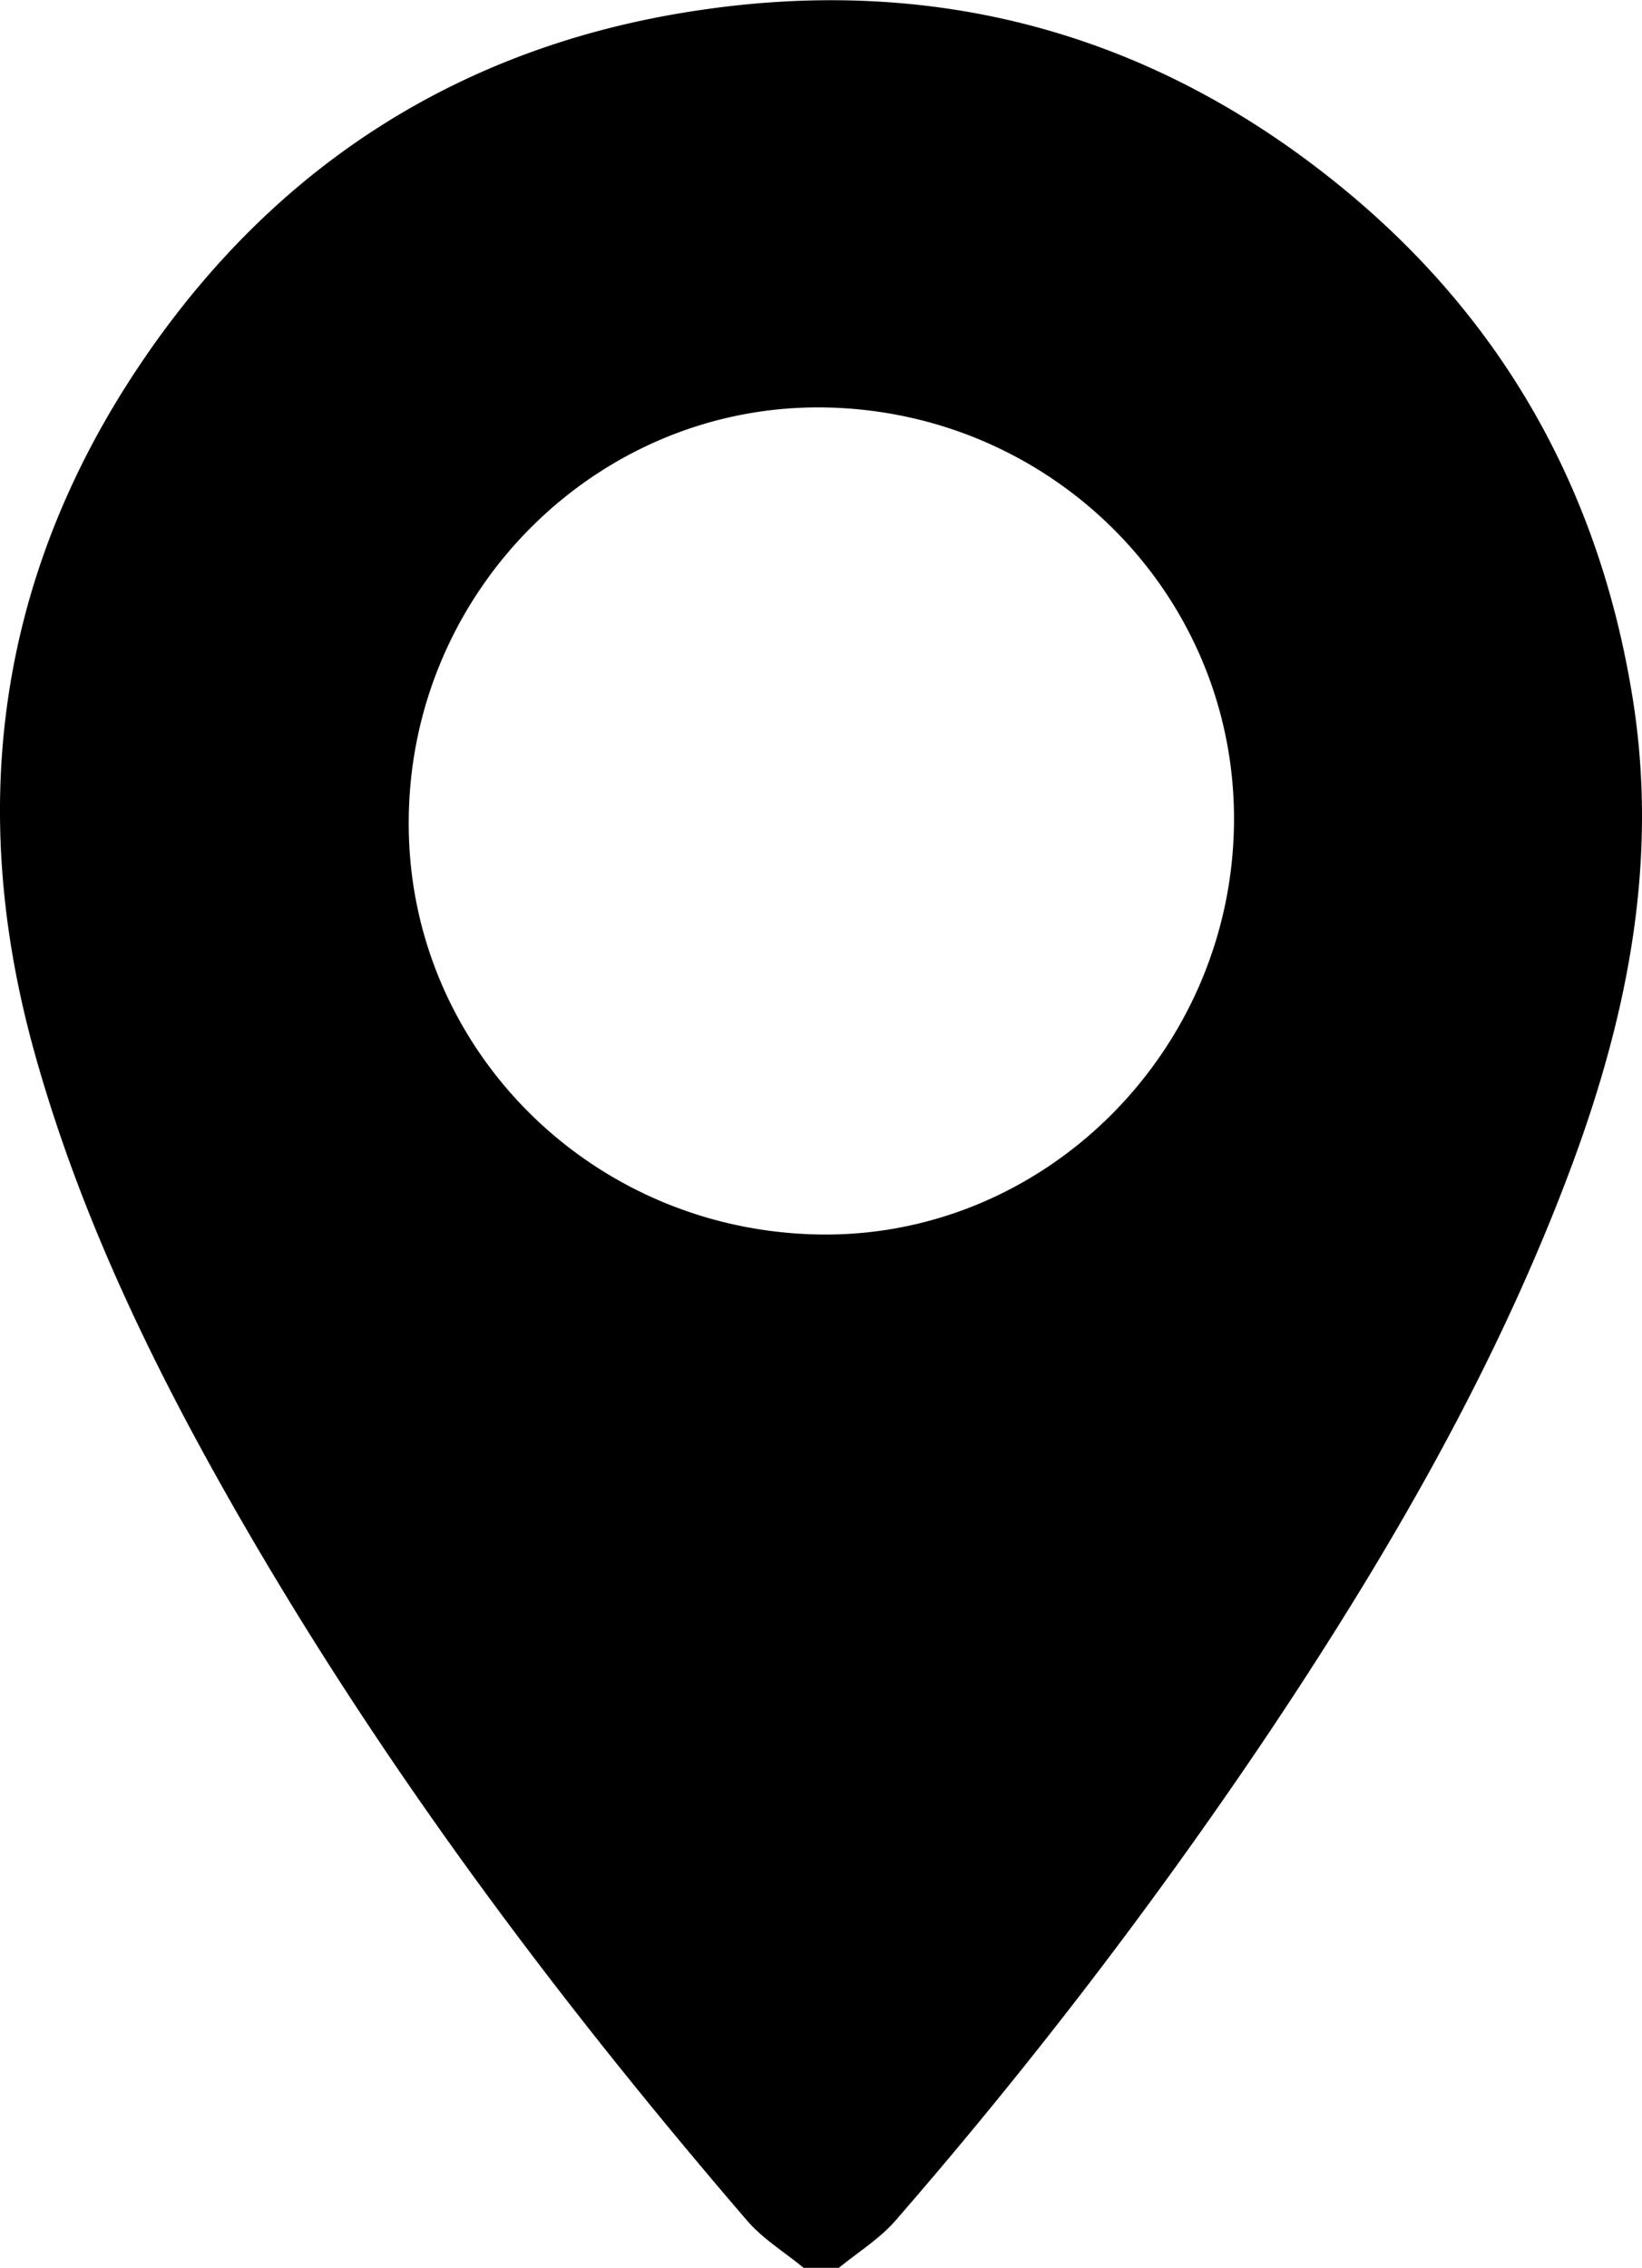 <svg xmlns="http://www.w3.org/2000/svg" viewBox="0 0 295.92 408.69"><g id="Capa_2" data-name="Capa 2"><g id="Capa_1-2" data-name="Capa 1"><path d="M144.82,408.69c-3.42-2.82-7.35-5.21-10.2-8.53-34.14-39.72-65.46-81.5-91.61-127-15.19-26.43-28.5-53.75-36.74-83.29C-6.1,145.6-.38,103.76,25.29,65.62c24.38-36.25,58.79-58,102.27-64,42.53-5.94,80.87,4.92,114.07,32,29.27,23.86,46.7,54.92,52.64,92.41,4.63,29.17-.94,56.89-11,84C269.75,246.35,250.43,279.66,229,311.8a890.76,890.76,0,0,1-67.6,88.36c-2.87,3.31-6.78,5.71-10.21,8.53Zm2.74-186.22c40.33.7,74.08-32.49,74.82-73.57s-32.27-74.76-73.71-75.47c-40.61-.69-74.42,32.55-75,73.77C73,188.18,106,221.75,147.56,222.47Z"></path></g></g></svg>